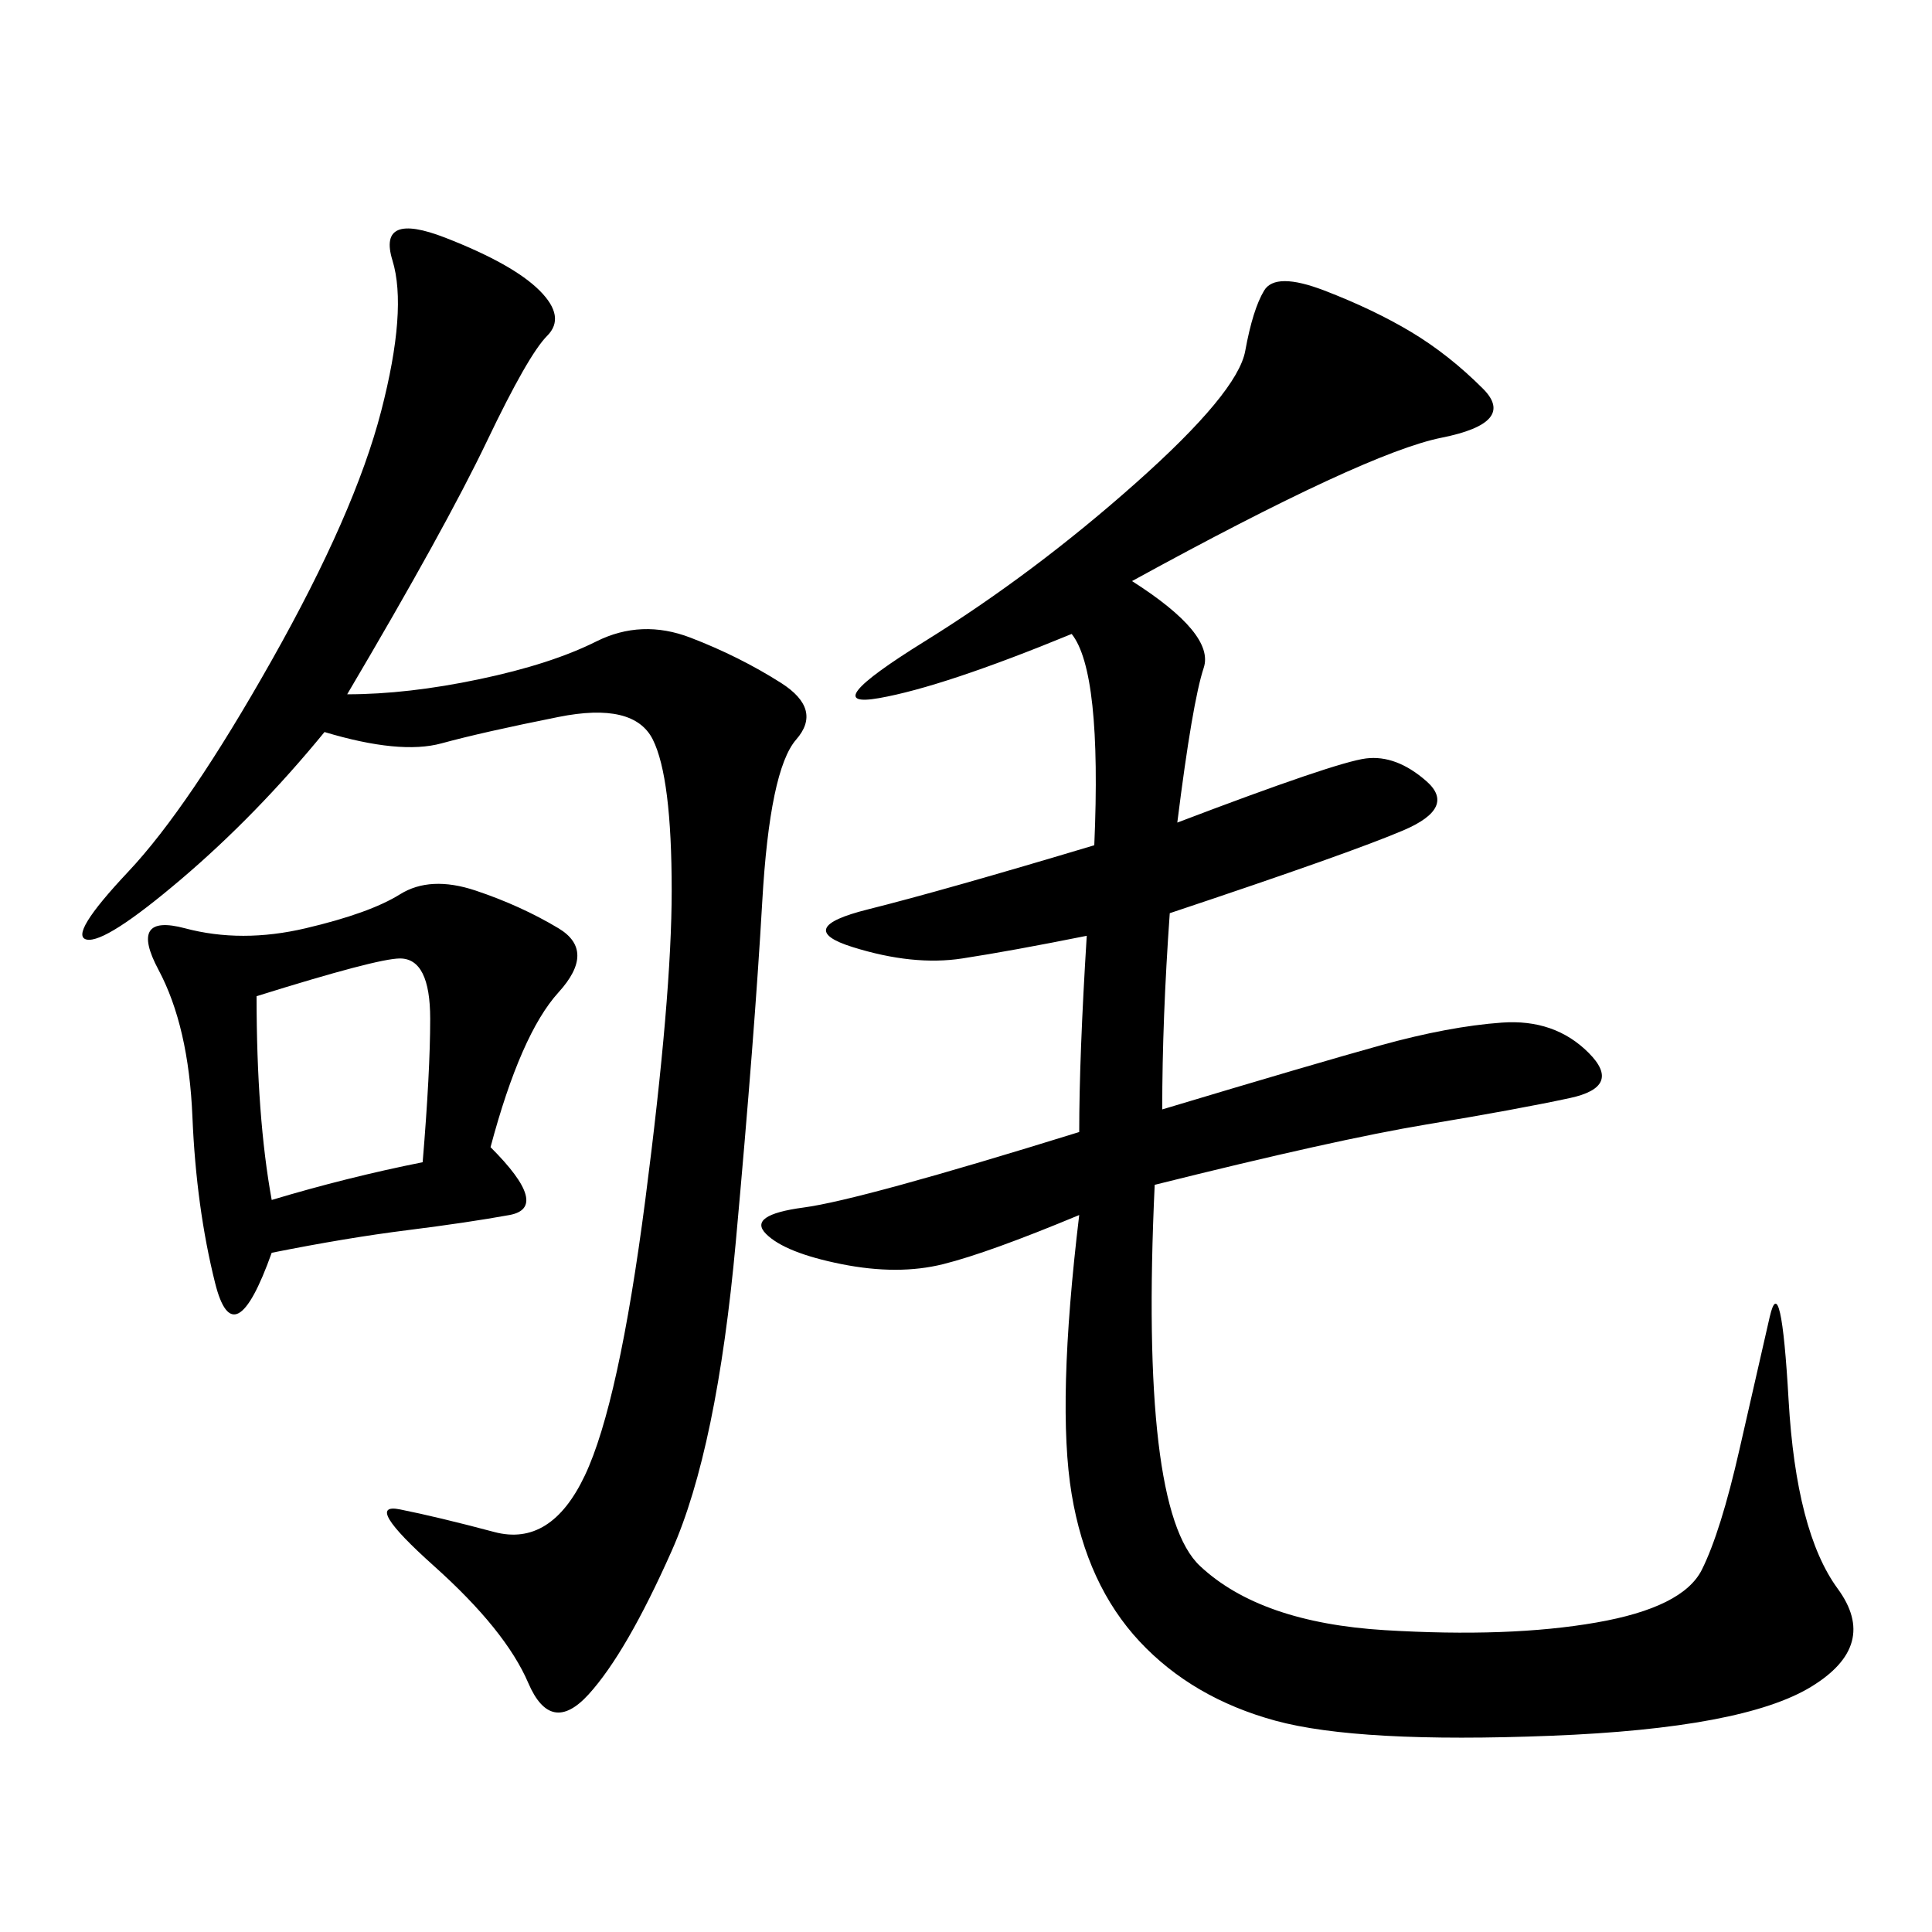 <svg xmlns="http://www.w3.org/2000/svg" xmlns:xlink="http://www.w3.org/1999/xlink" width="300" height="300"><path d="M175.78 90.23Q188.67 98.44 186.91 103.71Q185.16 108.98 182.81 127.73L182.81 127.73Q207.42 118.36 212.11 117.77Q216.80 117.19 221.48 121.29Q226.17 125.39 217.97 128.91Q209.77 132.42 181.64 141.80L181.64 141.80Q180.47 158.20 180.47 172.27L180.47 172.27Q203.91 165.23 214.45 162.30Q225 159.38 233.20 158.79Q241.41 158.20 246.68 163.48Q251.95 168.75 243.75 170.51Q235.55 172.27 221.48 174.61Q207.42 176.95 179.30 183.98L179.30 183.98Q176.95 234.38 186.33 243.16Q195.70 251.95 215.04 253.13Q234.38 254.30 247.85 251.95Q261.33 249.61 264.26 243.75Q267.19 237.89 270.12 225Q273.05 212.11 274.80 204.49Q276.56 196.88 277.73 217.38Q278.91 237.89 285.35 246.68Q291.80 255.47 281.25 261.91Q270.70 268.36 240.82 269.53Q210.94 270.70 198.05 267.19Q185.16 263.67 176.95 254.88Q168.75 246.09 166.41 232.03Q164.06 217.97 167.58 188.67L167.58 188.67Q153.52 194.53 146.48 196.29Q139.45 198.05 130.66 196.29Q121.88 194.53 118.95 191.60Q116.02 188.67 124.80 187.50Q133.59 186.33 167.58 175.78L167.58 175.78Q167.58 164.06 168.75 145.31L168.75 145.31Q157.03 147.66 149.41 148.83Q141.80 150 132.42 147.07Q123.05 144.14 134.77 141.21Q146.48 138.28 169.92 131.25L169.92 131.25Q171.09 104.30 166.41 98.44L166.41 98.44Q146.48 106.64 136.52 108.40Q126.56 110.16 143.55 99.61Q160.55 89.06 176.37 75Q192.19 60.94 193.36 54.49Q194.53 48.05 196.29 45.12Q198.05 42.19 205.66 45.12Q213.28 48.05 219.14 51.56Q225 55.08 230.27 60.35Q235.55 65.63 223.83 67.97Q212.11 70.31 175.78 90.23L175.78 90.23ZM53.91 107.81Q63.28 107.81 74.41 105.47Q85.55 103.13 92.58 99.61Q99.61 96.09 107.23 99.02Q114.84 101.95 121.29 106.05Q127.73 110.16 123.63 114.84Q119.53 119.53 118.36 140.04Q117.19 160.55 114.26 192.77Q111.33 225 104.30 240.82Q97.27 256.64 91.41 263.09Q85.55 269.53 82.03 261.33Q78.52 253.13 67.38 243.16Q56.25 233.20 62.11 234.38Q67.97 235.55 76.76 237.89Q85.55 240.23 90.82 229.10Q96.09 217.97 100.20 186.33Q104.30 154.69 104.30 138.28L104.30 138.28Q104.30 120.70 101.37 114.84Q98.44 108.98 86.72 111.33Q75 113.67 68.55 115.43Q62.11 117.19 50.39 113.67L50.39 113.67Q39.84 126.56 28.13 136.52Q16.41 146.48 13.48 145.90Q10.55 145.31 19.92 135.35Q29.30 125.39 42.19 102.54Q55.08 79.69 59.18 63.87Q63.28 48.05 60.94 40.43Q58.59 32.81 69.14 36.91Q79.69 41.02 83.79 45.12Q87.89 49.22 84.96 52.15Q82.03 55.08 75.59 68.55Q69.14 82.03 53.91 107.81L53.91 107.81ZM76.17 178.13Q85.55 187.50 79.10 188.67Q72.66 189.84 63.28 191.02Q53.91 192.19 42.19 194.53L42.19 194.53Q36.33 210.94 33.40 199.22Q30.47 187.50 29.88 173.44Q29.30 159.38 24.61 150.59Q19.92 141.80 28.71 144.14Q37.50 146.48 47.46 144.14Q57.42 141.80 62.11 138.87Q66.80 135.94 73.83 138.28Q80.86 140.63 86.72 144.14Q92.58 147.66 86.72 154.10Q80.86 160.55 76.17 178.13L76.17 178.13ZM39.84 154.69Q39.84 173.44 42.19 186.33L42.19 186.33Q53.91 182.81 65.63 180.47L65.63 180.47Q66.80 166.41 66.80 158.20L66.80 158.20Q66.80 148.83 62.11 148.83L62.11 148.83Q58.59 148.83 39.84 154.69L39.84 154.69Z"/></svg>
